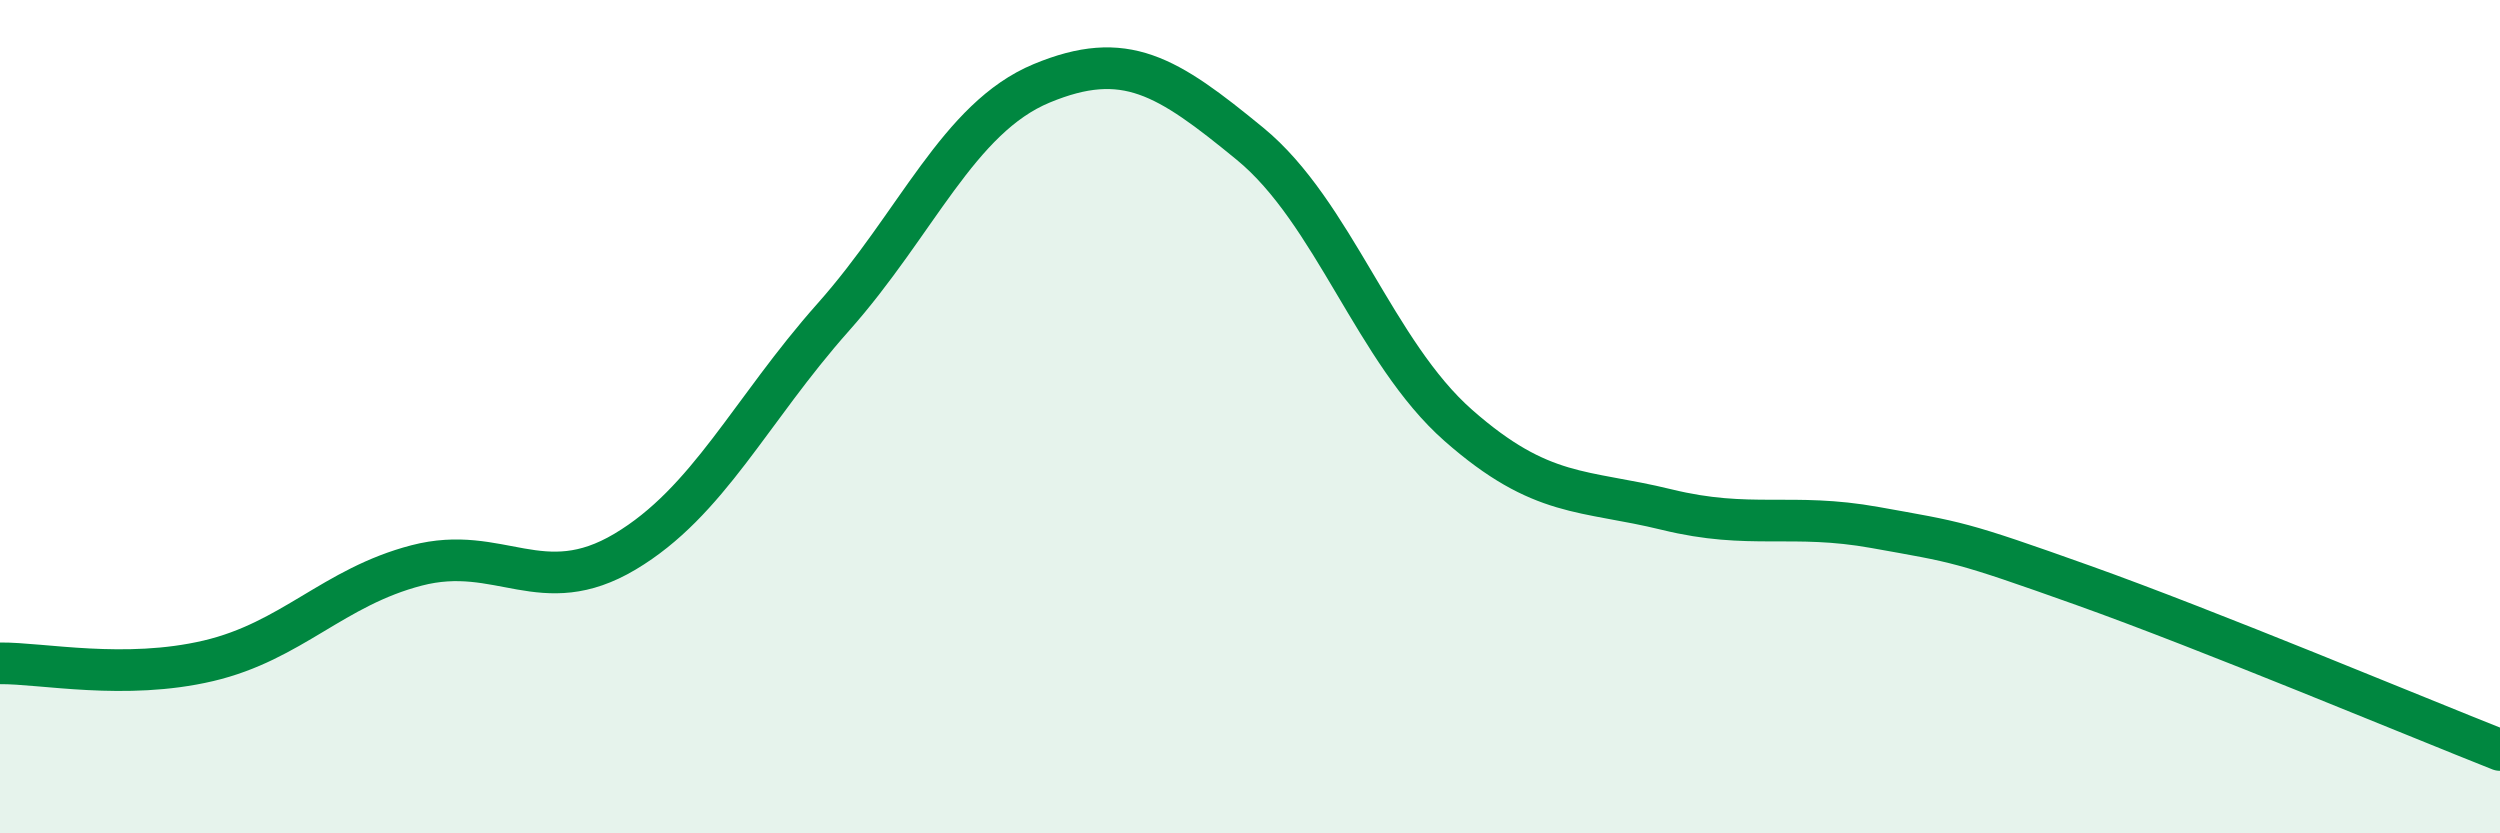 
    <svg width="60" height="20" viewBox="0 0 60 20" xmlns="http://www.w3.org/2000/svg">
      <path
        d="M 0,15.92 C 1,15.91 3,16.33 5,15.86 C 7,15.39 8,14.09 10,13.57 C 12,13.05 13,14.43 15,13.24 C 17,12.05 18,9.86 20,7.61 C 22,5.36 23,2.83 25,2 C 27,1.17 28,1.81 30,3.45 C 32,5.09 33,8.45 35,10.21 C 37,11.97 38,11.74 40,12.23 C 42,12.72 43,12.3 45,12.66 C 47,13.02 47,12.98 50,14.05 C 53,15.12 58,17.21 60,18L60 20L0 20Z"
        fill="#008740"
        opacity="0.1"
        stroke-linecap="round"
        stroke-linejoin="round"
      />
      <path
        d="M 0,15.92 C 1,15.91 3,16.33 5,15.86 C 7,15.39 8,14.09 10,13.57 C 12,13.05 13,14.43 15,13.24 C 17,12.05 18,9.86 20,7.61 C 22,5.36 23,2.83 25,2 C 27,1.17 28,1.81 30,3.45 C 32,5.09 33,8.45 35,10.21 C 37,11.97 38,11.74 40,12.23 C 42,12.72 43,12.3 45,12.66 C 47,13.02 47,12.98 50,14.05 C 53,15.12 58,17.21 60,18"
        stroke="#008740"
        stroke-width="1"
        fill="none"
        stroke-linecap="round"
        stroke-linejoin="round"
      />
    </svg>
  